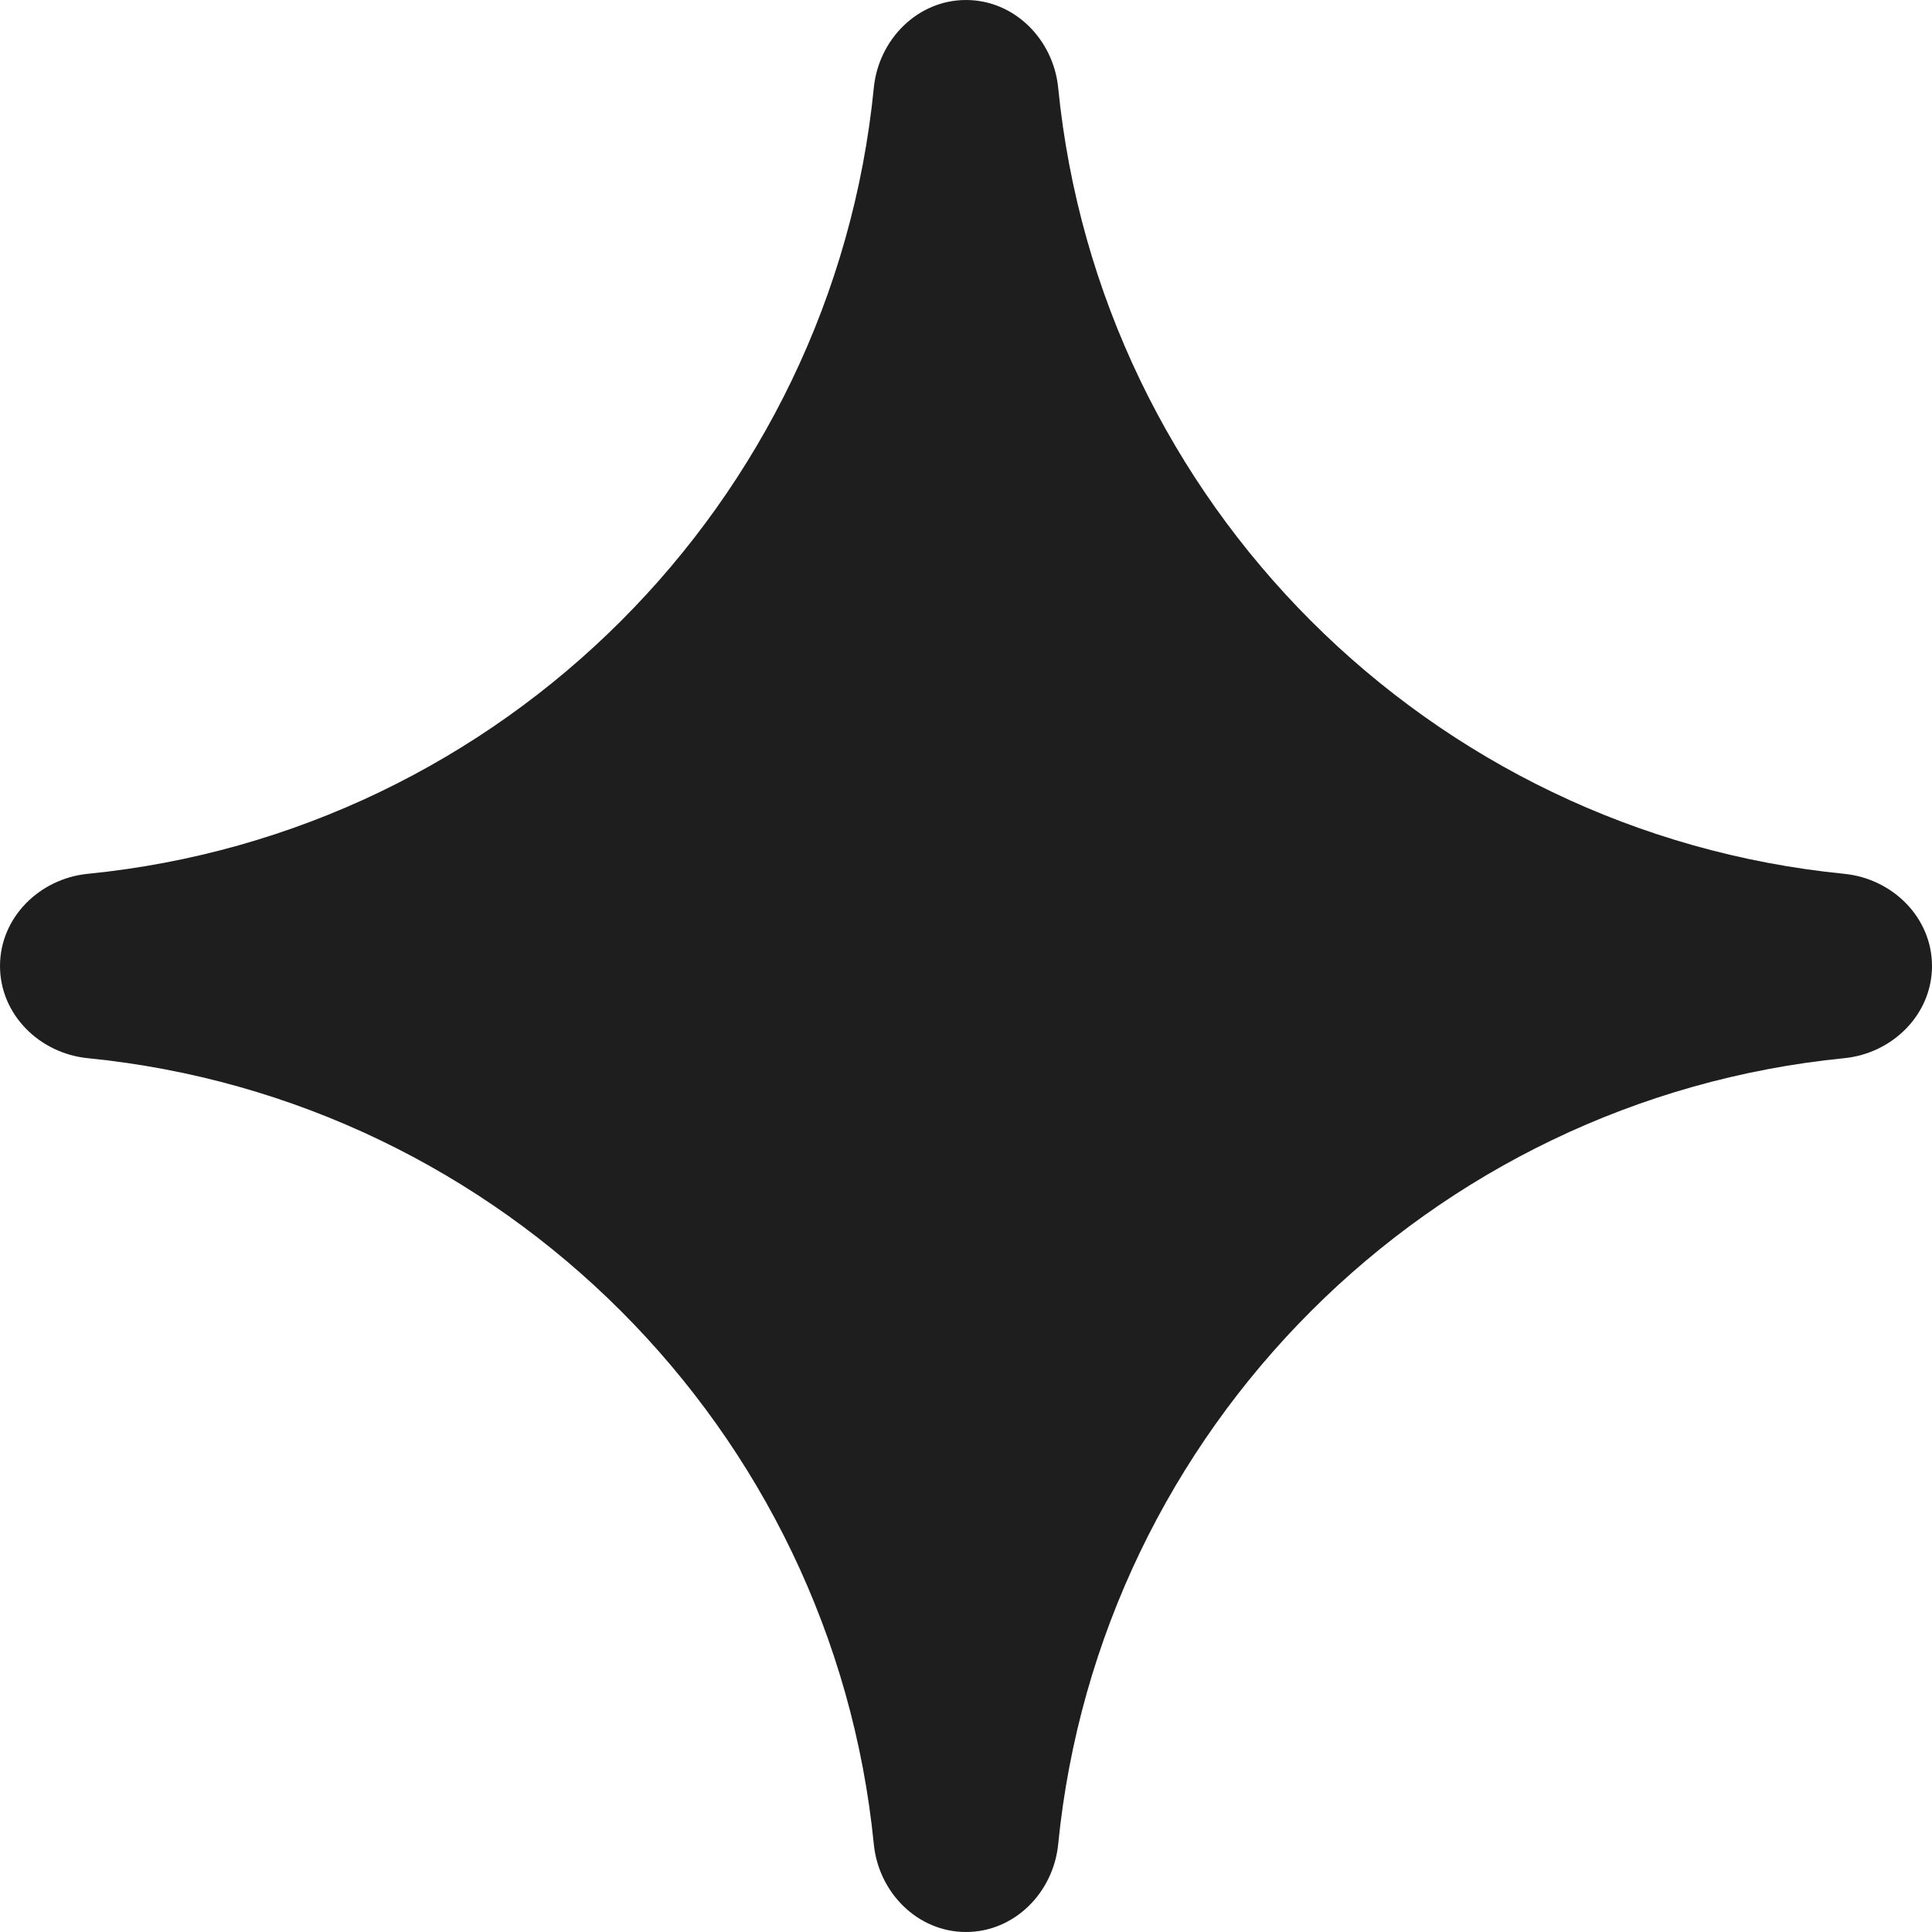 <?xml version="1.0" encoding="utf-8"?>
<svg xmlns="http://www.w3.org/2000/svg" fill="none" height="100%" overflow="visible" preserveAspectRatio="none" style="display: block;" viewBox="0 0 24 24" width="100%">
<g id="icon">
<path d="M0 12C0 11.398 0.49 10.915 1.089 10.855C6.245 10.344 10.344 6.245 10.855 1.089C10.915 0.49 11.398 0 12 0C12.602 0 13.085 0.49 13.145 1.089C13.656 6.245 17.756 10.344 22.911 10.855C23.51 10.915 24 11.398 24 12C24 12.602 23.51 13.085 22.911 13.145C17.756 13.656 13.656 17.756 13.145 22.911C13.085 23.51 12.602 24 12 24C11.398 24 10.915 23.51 10.855 22.911C10.344 17.756 6.245 13.656 1.089 13.145C0.49 13.085 0 12.602 0 12Z" fill="#1E1E1E" id="Vector"/>
</g>
</svg>